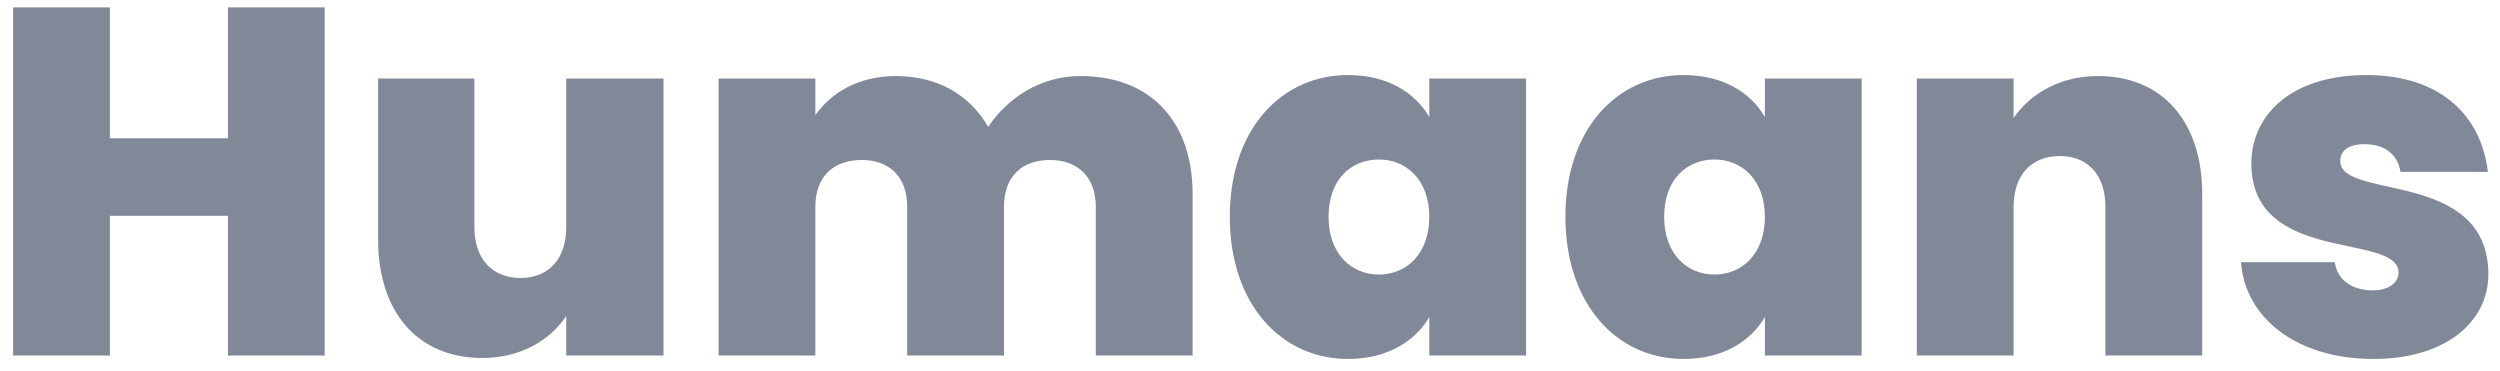 <svg width="128" height="19" viewBox="0 0 128 19" fill="none" xmlns="http://www.w3.org/2000/svg">
<path d="M11.669 18.203H16.624V0.379H11.669V7.079H5.627V0.379H0.672V18.203H5.627V11.048H11.669V18.203ZM33.971 4.02H28.991V11.63C28.991 13.273 28.081 14.233 26.64 14.233C25.224 14.233 24.288 13.273 24.288 11.63V4.02H19.359V12.262C19.359 16.003 21.406 18.329 24.693 18.329C26.69 18.329 28.182 17.393 28.991 16.18V18.203H33.971V4.02ZM56.105 18.203H61.061V9.936C61.061 6.219 58.912 3.893 55.322 3.893C53.224 3.893 51.555 5.057 50.594 6.497C49.659 4.854 47.991 3.893 45.867 3.893C43.946 3.893 42.555 4.753 41.746 5.891V4.02H36.791V18.203H41.746V10.593C41.746 9.051 42.656 8.191 44.123 8.191C45.538 8.191 46.448 9.051 46.448 10.593V18.203H51.403V10.593C51.403 9.051 52.313 8.191 53.755 8.191C55.17 8.191 56.105 9.051 56.105 10.593V18.203ZM62.966 11.098C62.966 15.624 65.646 18.379 69.008 18.379C71.005 18.379 72.446 17.495 73.18 16.231V18.203H78.135V4.02H73.18V5.992C72.446 4.728 71.031 3.843 69.008 3.843C65.646 3.843 62.966 6.573 62.966 11.098ZM73.18 11.098C73.18 13.02 71.992 14.056 70.601 14.056C69.185 14.056 68.022 12.995 68.022 11.098C68.022 9.177 69.185 8.166 70.601 8.166C71.992 8.166 73.18 9.202 73.18 11.098ZM80.149 11.098C80.149 15.624 82.829 18.379 86.191 18.379C88.189 18.379 89.629 17.495 90.362 16.231V18.203H95.318V4.02H90.362V5.992C89.629 4.728 88.214 3.843 86.191 3.843C82.829 3.843 80.149 6.573 80.149 11.098ZM90.362 11.098C90.362 13.02 89.174 14.056 87.784 14.056C86.368 14.056 85.205 12.995 85.205 11.098C85.205 9.177 86.368 8.166 87.784 8.166C89.174 8.166 90.362 9.202 90.362 11.098ZM107.798 18.203H112.753V9.936C112.753 6.219 110.706 3.893 107.419 3.893C105.422 3.893 103.93 4.829 103.096 6.042V4.02H98.141V18.203H103.096V10.593C103.096 8.95 104.006 7.989 105.473 7.989C106.888 7.989 107.798 8.95 107.798 10.593V18.203ZM127.405 14.031C127.379 8.646 119.821 10.264 119.821 8.242C119.821 7.711 120.25 7.382 121.059 7.382C122.121 7.382 122.753 7.913 122.905 8.798H127.379C127.051 5.992 125.028 3.843 121.16 3.843C117.318 3.843 115.27 5.891 115.27 8.368C115.27 13.576 122.804 11.882 122.804 13.955C122.804 14.461 122.323 14.865 121.489 14.865C120.453 14.865 119.669 14.36 119.542 13.424H114.739C114.941 16.256 117.571 18.379 121.514 18.379C125.18 18.379 127.405 16.509 127.405 14.031Z" fill="#818898"/>
</svg>
